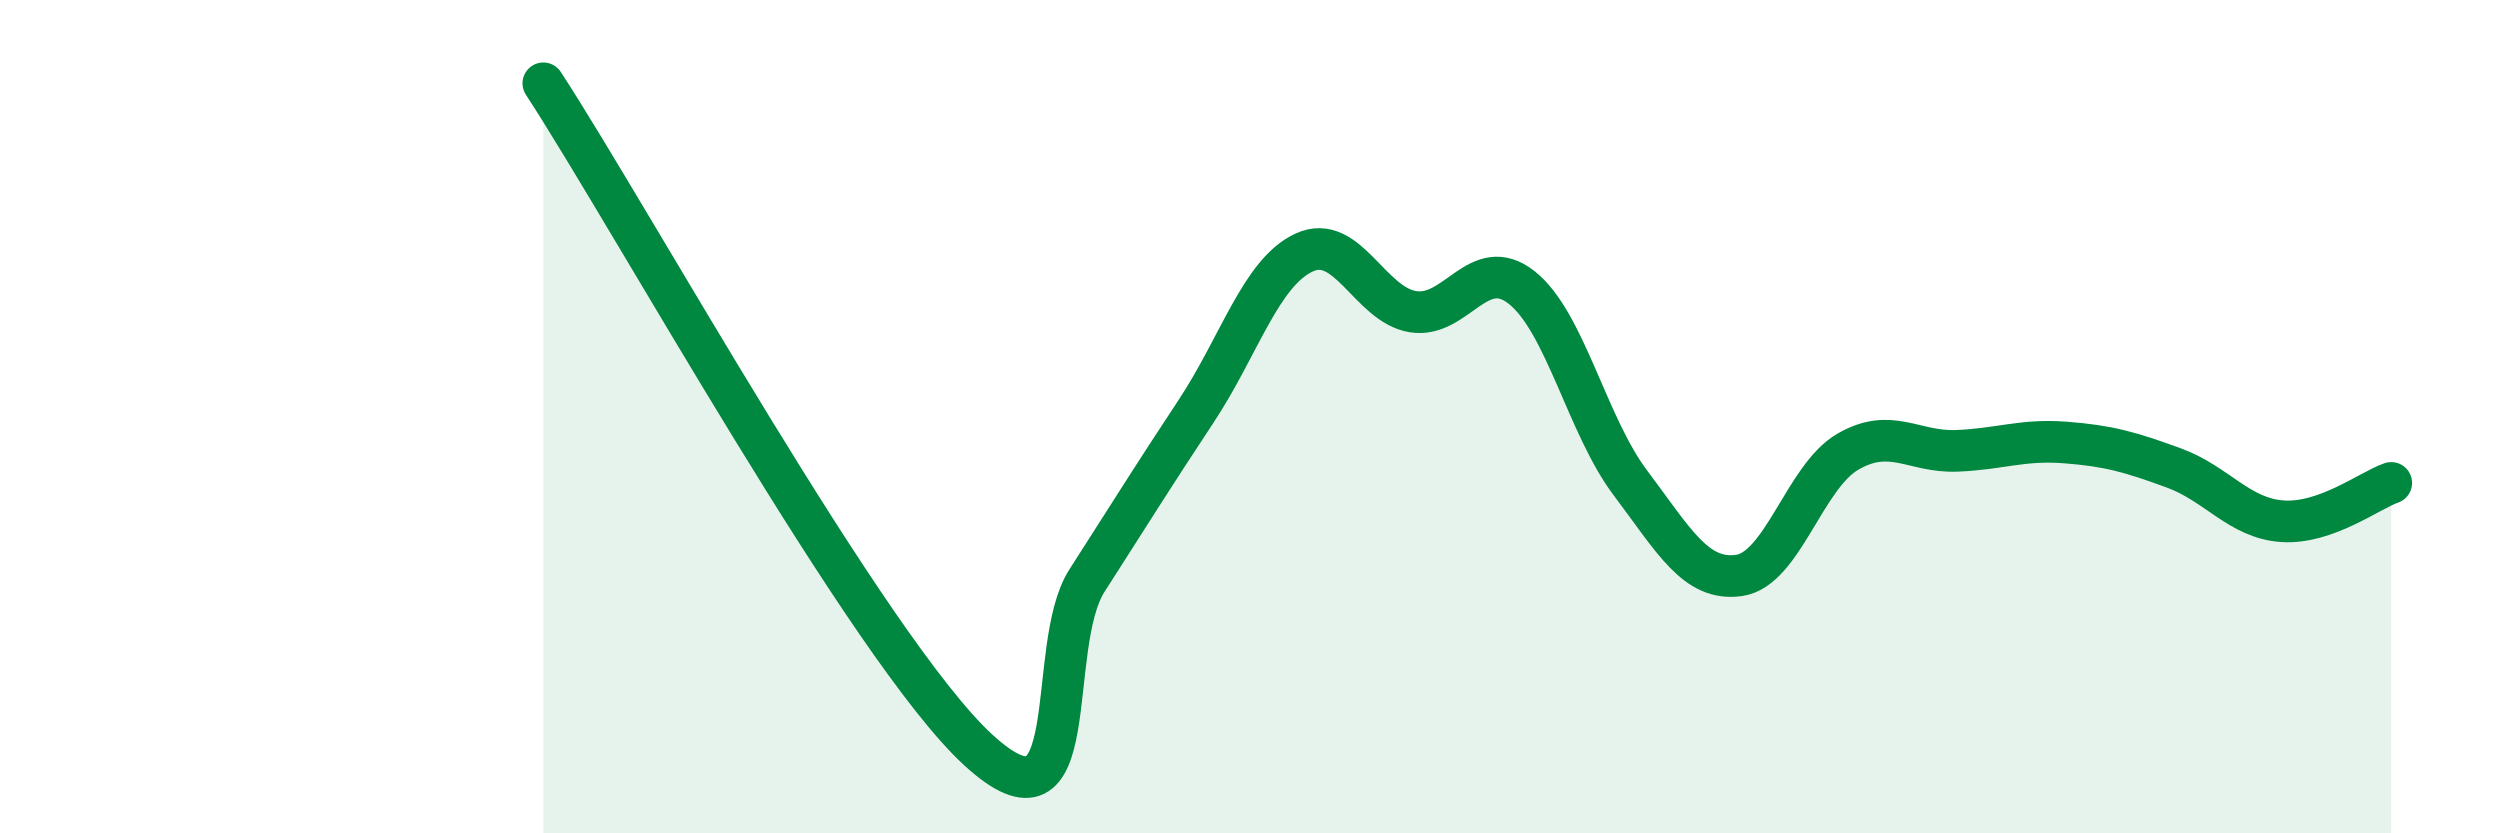 
    <svg width="60" height="20" viewBox="0 0 60 20" xmlns="http://www.w3.org/2000/svg">
      <path
        d="M 13.04,2 C 15.13,5.2 20.87,15.61 23.48,18 C 26.09,20.39 25.05,15.55 26.09,13.93 C 27.13,12.31 27.66,11.45 28.7,9.88 C 29.74,8.31 30.26,6.54 31.3,6.06 C 32.34,5.58 32.87,7.31 33.91,7.48 C 34.95,7.65 35.48,6.08 36.52,6.9 C 37.56,7.72 38.09,10.21 39.13,11.59 C 40.17,12.97 40.7,13.96 41.74,13.81 C 42.78,13.66 43.31,11.44 44.35,10.84 C 45.39,10.24 45.92,10.86 46.96,10.82 C 48,10.78 48.53,10.54 49.57,10.62 C 50.61,10.7 51.13,10.85 52.17,11.23 C 53.21,11.61 53.74,12.44 54.78,12.51 C 55.82,12.58 56.87,11.77 57.39,11.59L57.39 20L13.04 20Z"
        fill="#008740"
        opacity="0.1"
        stroke-linecap="round"
        stroke-linejoin="round"
      />
      <path
        d="M 13.04,2 C 15.13,5.2 20.87,15.61 23.48,18 C 26.09,20.39 25.05,15.55 26.09,13.93 C 27.13,12.31 27.66,11.45 28.7,9.88 C 29.74,8.31 30.26,6.54 31.3,6.06 C 32.34,5.58 32.87,7.31 33.91,7.48 C 34.95,7.65 35.48,6.08 36.52,6.9 C 37.56,7.72 38.09,10.21 39.13,11.59 C 40.17,12.97 40.7,13.96 41.74,13.81 C 42.78,13.66 43.31,11.44 44.35,10.84 C 45.39,10.24 45.92,10.86 46.96,10.82 C 48,10.78 48.53,10.54 49.57,10.62 C 50.61,10.7 51.13,10.85 52.17,11.23 C 53.21,11.61 53.74,12.44 54.78,12.51 C 55.82,12.58 56.87,11.77 57.39,11.59"
        stroke="#008740"
        stroke-width="1"
        fill="none"
        stroke-linecap="round"
        stroke-linejoin="round"
      />
    </svg>
  
